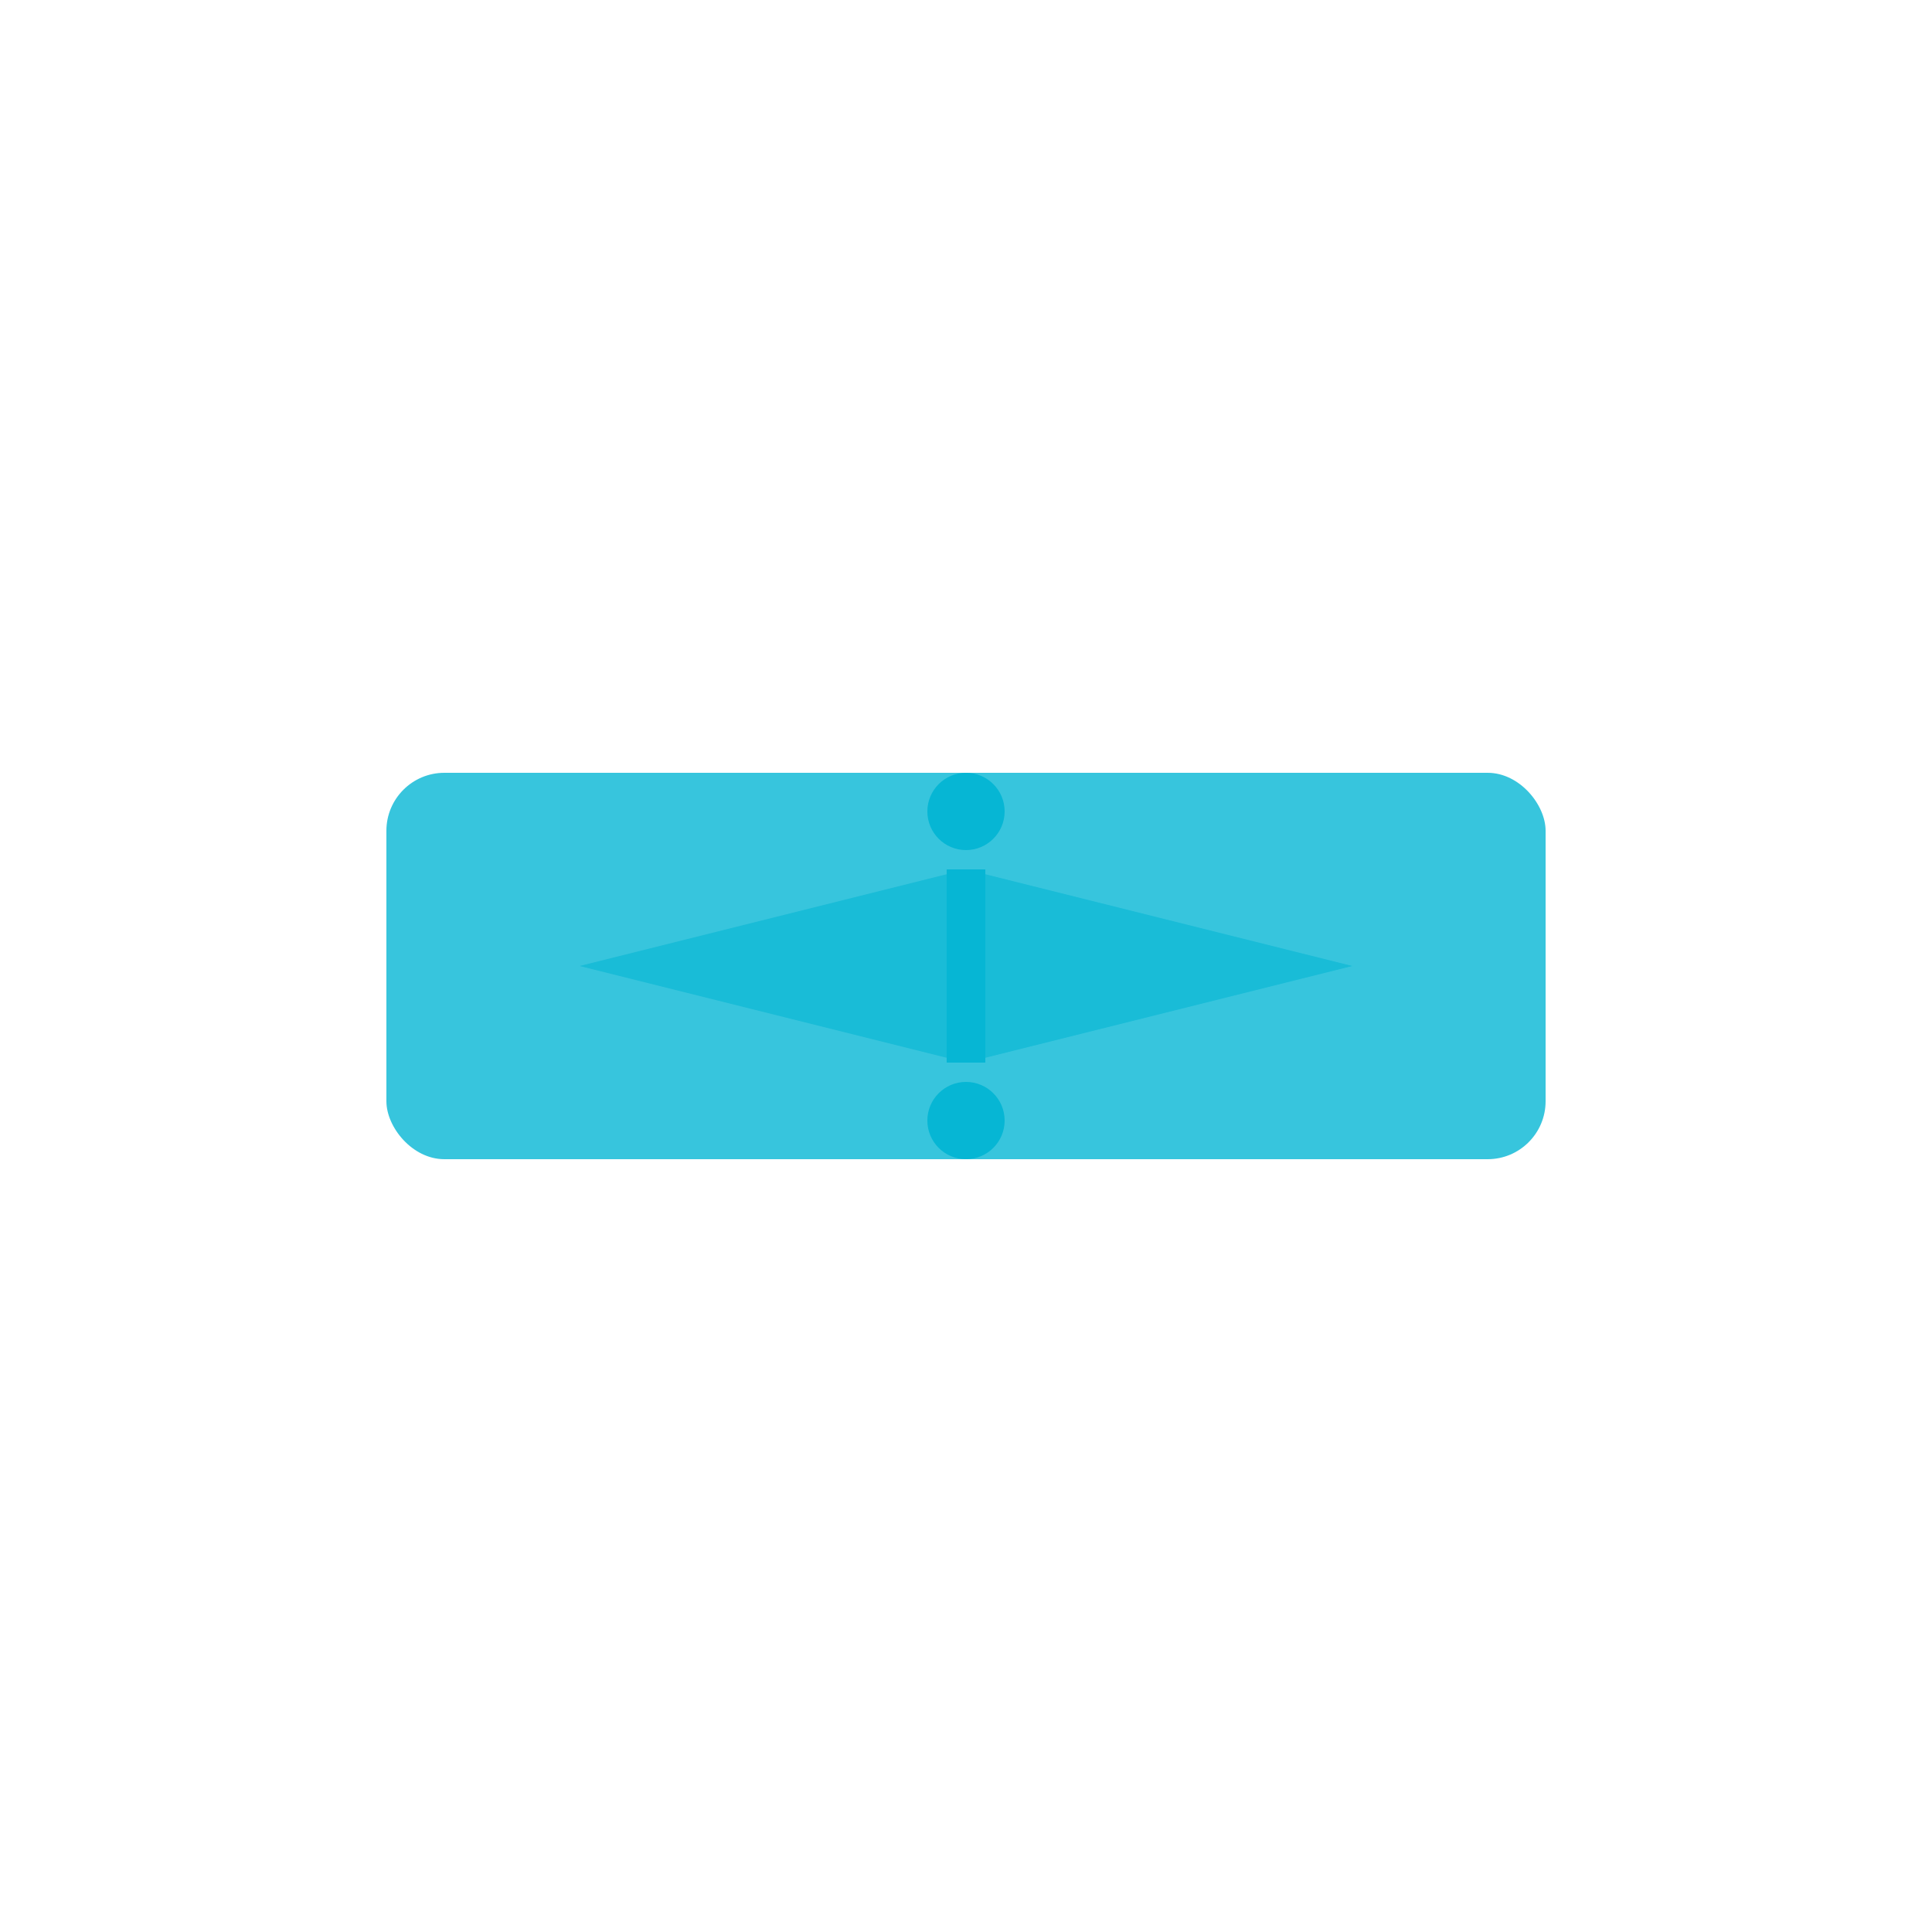 <svg xmlns="http://www.w3.org/2000/svg" viewBox="0 0 100 100">
  <rect x="20" y="40" width="60" height="20" rx="3" fill="#06B6D4" opacity="0.8"/>
  <path d="M 30 50 L 50 45 L 70 50 L 50 55 Z" fill="#06B6D4" opacity="0.6"/>
  <path d="M 50 45 L 50 55" stroke="#06B6D4" stroke-width="2" fill="none"/>
  <circle cx="50" cy="42" r="2" fill="#06B6D4"/>
  <circle cx="50" cy="58" r="2" fill="#06B6D4"/>
</svg>

